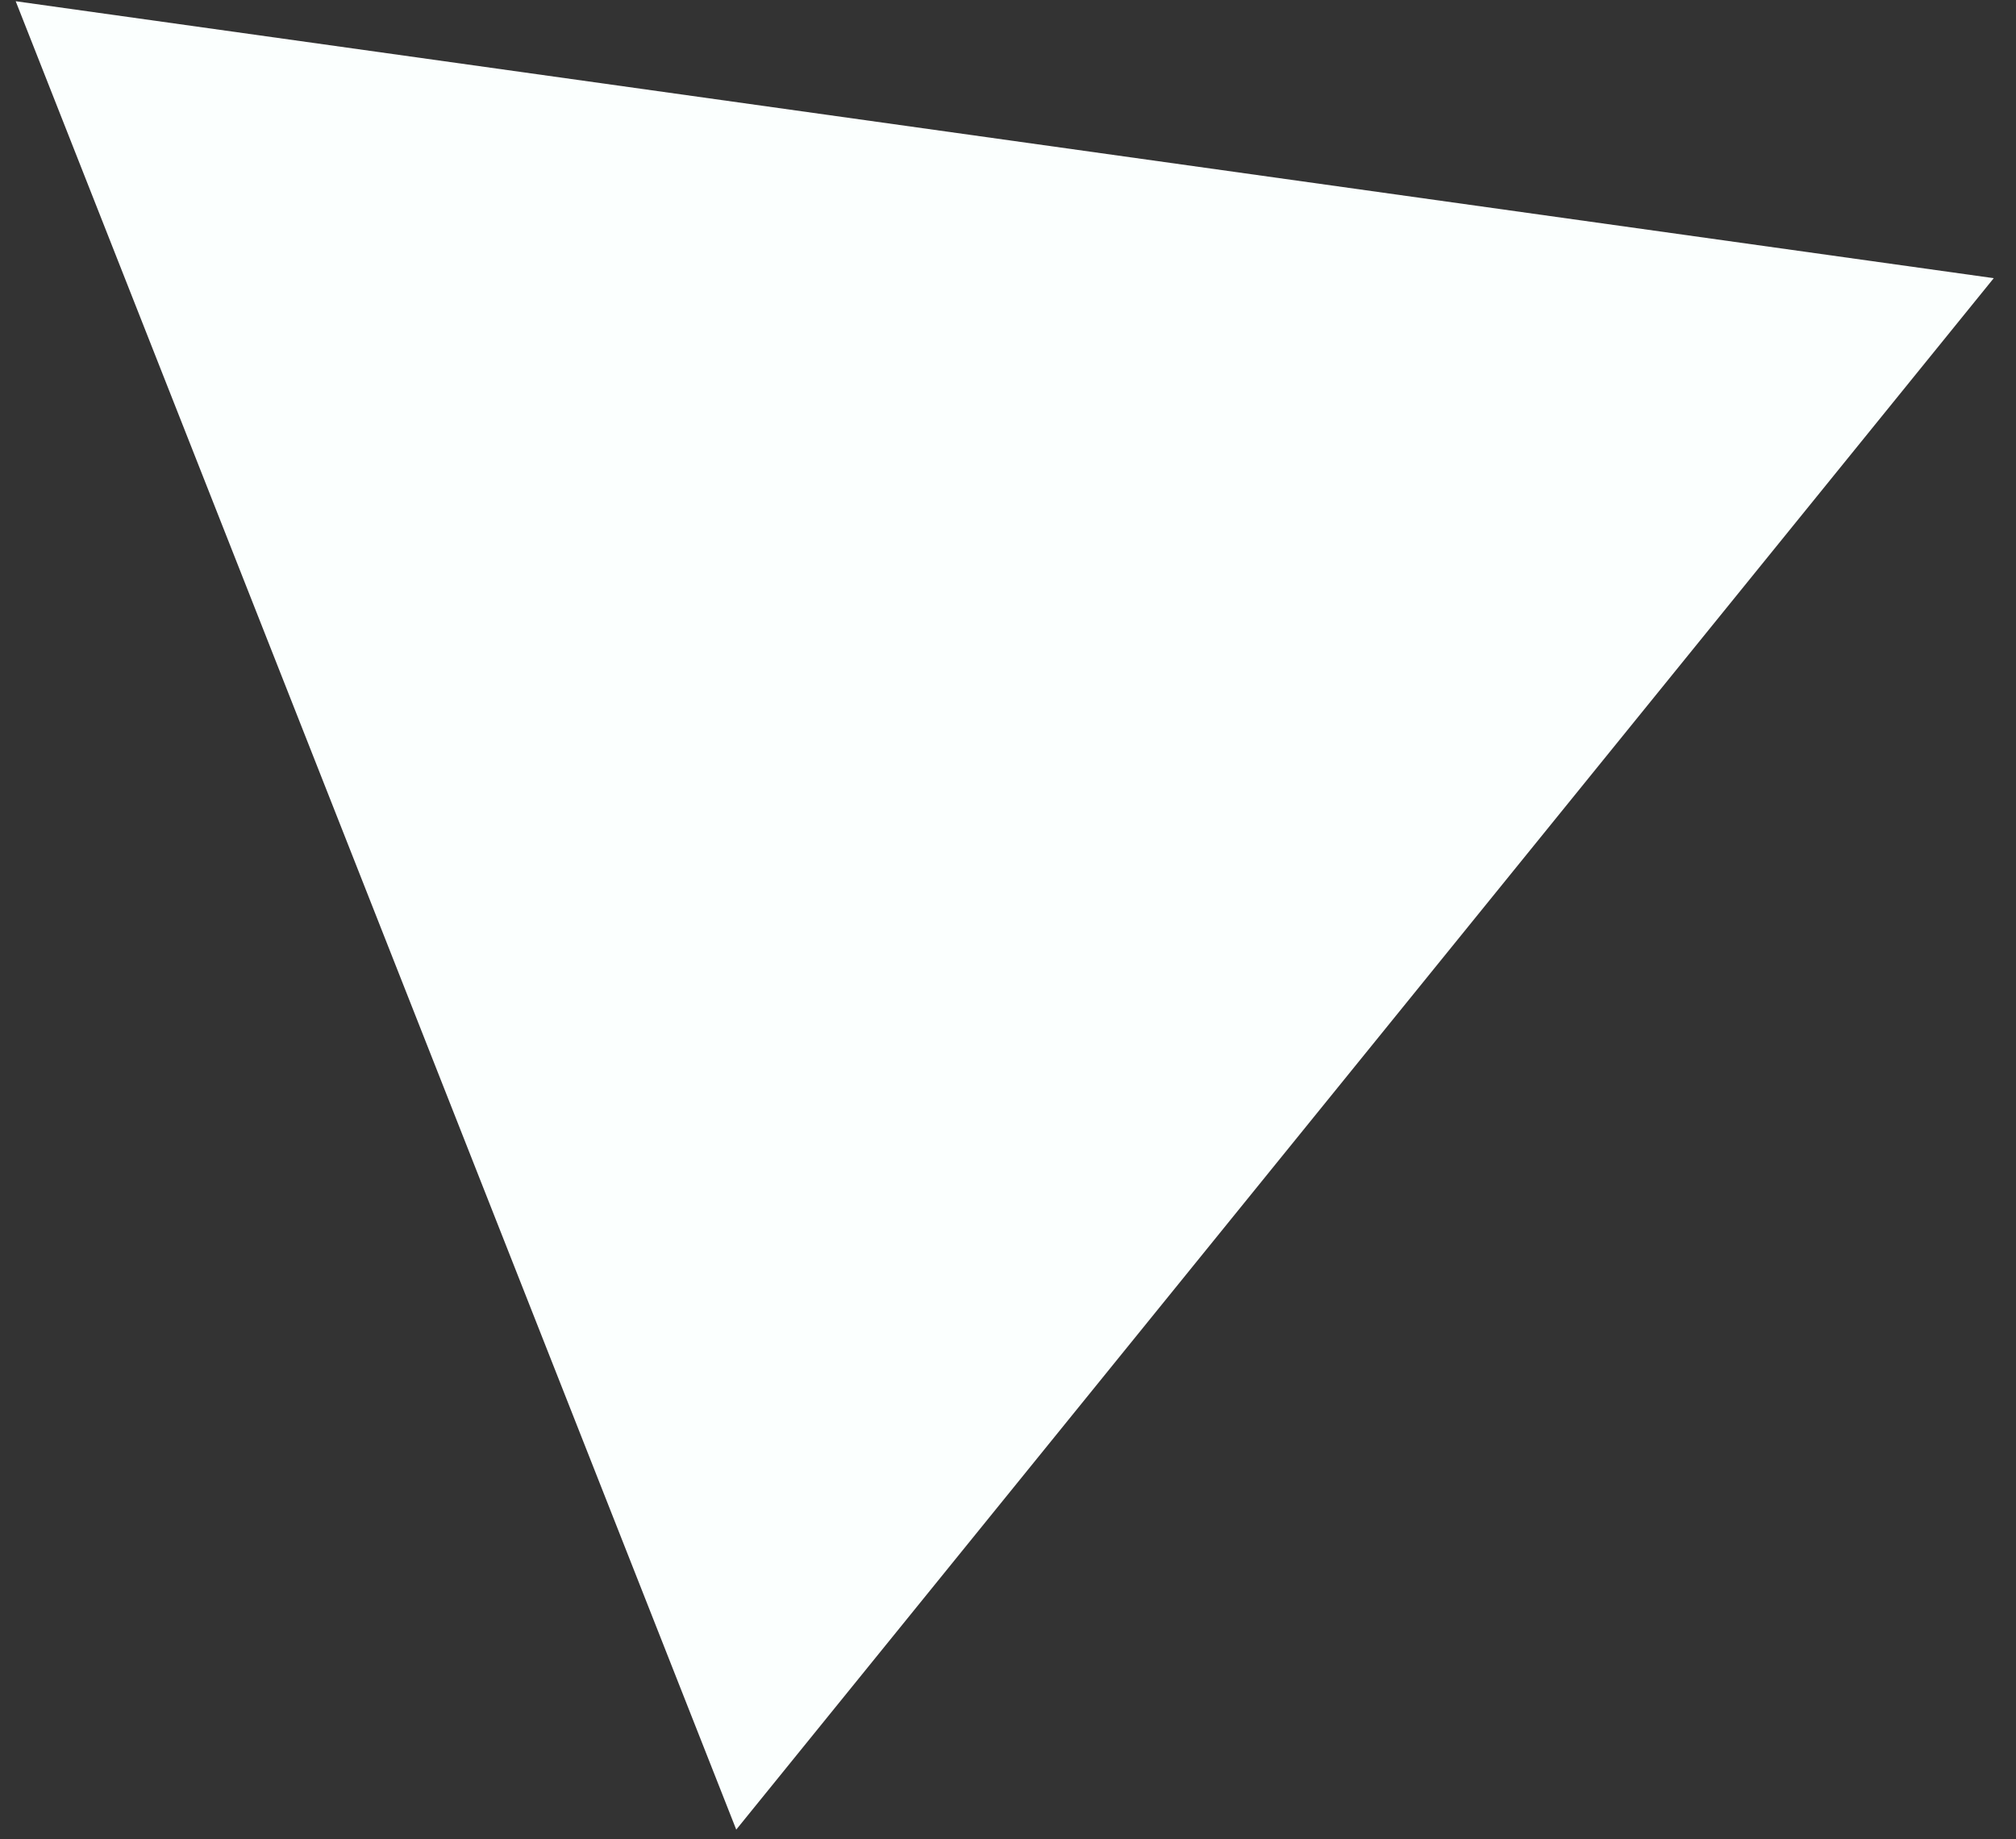 <?xml version="1.0" encoding="UTF-8"?> <svg xmlns="http://www.w3.org/2000/svg" width="80" height="73" viewBox="0 0 80 73" fill="none"><rect x="0" y="0" width="80" height="73" fill="#333333" stroke="none"/> <path d="M79.117 11.041L29.216 72.619L0.623 0.049L79.117 11.041Z" fill="#FBFFFE"></path> </svg> 